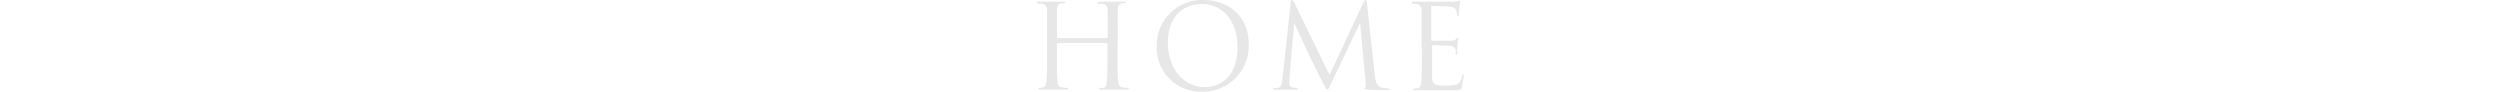 <svg xmlns="http://www.w3.org/2000/svg" width="300px" viewBox="0 0 51.15 10.98"><defs><style>.cls-1{fill:#e7e7e7;}</style></defs><g id="レイヤー_2" data-name="レイヤー 2"><g id="header_footer"><path class="cls-1" d="M9.68,6.72c0,1.35,0,2.46.07,3,0,.41.13.72.55.77a5.5,5.5,0,0,0,.63.06c.08,0,.11,0,.11.08s-.07.12-.23.12c-.77,0-1.65,0-1.72,0s-.95,0-1.37,0c-.16,0-.23,0-.23-.12s0-.08.12-.08A2.13,2.13,0,0,0,8,10.53c.28,0,.35-.36.4-.77.07-.58.07-1.69.07-3V5.25a.08.08,0,0,0-.08-.08H2.48s-.08,0-.08.08V6.72c0,1.35,0,2.46.07,3,0,.41.12.72.54.77a5.94,5.94,0,0,0,.63.06c.09,0,.11,0,.11.08s-.07.12-.22.12c-.77,0-1.65,0-1.72,0s-1,0-1.38,0c-.15,0-.22,0-.22-.12s0-.08.11-.08a1.93,1.93,0,0,0,.42-.06c.28,0,.35-.36.41-.77.07-.58.07-1.69.07-3V4.26c0-2.19,0-2.58,0-3S1.05.53.59.43a3.58,3.58,0,0,0-.48,0S0,.36,0,.31.07.2.22.2c.63,0,1.52,0,1.59,0s.95,0,1.37,0c.15,0,.22,0,.22.11s0,.08-.11.08a3.39,3.39,0,0,0-.35,0c-.38.07-.49.31-.52.8s0,.84,0,3v.29c0,.07,0,.09.08.09H8.42s.08,0,.08-.09V4.26c0-2.19,0-2.58,0-3s-.14-.7-.6-.8a3.57,3.57,0,0,0-.47,0c-.06,0-.12,0-.12-.08S7.35.2,7.51.2c.63,0,1.51,0,1.58,0s.95,0,1.37,0c.16,0,.23,0,.23.11s-.06.08-.11.08a3.12,3.12,0,0,0-.35,0c-.38.07-.5.31-.52.8s0,.84,0,3Z"/><path class="cls-1" d="M19.91,0c3.15,0,5.51,2,5.51,5.25A5.5,5.5,0,0,1,19.83,11a5.25,5.25,0,0,1-5.44-5.5A5.42,5.42,0,0,1,19.91,0Zm.29,10.45c1.27,0,3.87-.73,3.87-4.8,0-3.37-2-5.17-4.26-5.17S15.72,2,15.72,5.08C15.72,8.35,17.68,10.45,20.2,10.45Z"/><path class="cls-1" d="M40.55,9c.06.51.15,1.29.76,1.49a3.16,3.16,0,0,0,.91.12c.07,0,.11,0,.11.07s-.13.13-.3.13-1.82,0-2.33-.06c-.33,0-.4-.07-.4-.14s0-.08.1-.09.09-.26.06-.51l-.67-7.27h0L35.31,10c-.29.61-.33.74-.46.74s-.17-.14-.44-.65c-.36-.68-1.56-3.11-1.63-3.25s-1.7-3.61-1.85-4h-.06l-.56,6.5c0,.23,0,.48,0,.72a.44.44,0,0,0,.36.43,2.35,2.35,0,0,0,.53.07c.06,0,.12,0,.12.07s-.09.13-.26.13c-.52,0-1.19,0-1.3,0s-.8,0-1.18,0c-.14,0-.23,0-.23-.13s.07-.07.14-.07a1.9,1.9,0,0,0,.42,0c.46-.09.5-.63.56-1.16l1-9.14c0-.15.07-.25.16-.25s.14.06.21.21L35.12,9,39.23.22c.06-.12.12-.22.21-.22s.14.11.17.38Z"/><path class="cls-1" d="M46.16,4.26c0-2.19,0-2.58,0-3s-.14-.7-.6-.8a3.58,3.58,0,0,0-.48,0s-.11,0-.11-.08S45,.2,45.16.2h1l.58,0c.1,0,2.88,0,3.2,0a3.3,3.3,0,0,0,.61-.07c.07,0,.12-.07.19-.07s.06.06.06.13-.07.27-.11.66c0,.14,0,.75-.07.92s0,.16-.1.16-.11-.07-.11-.18a1.56,1.56,0,0,0-.09-.51c-.1-.22-.23-.39-1-.47-.24,0-1.77-.05-1.92-.05s-.08.05-.08.14V4.75c0,.1,0,.14.08.14s1.9,0,2.23,0a1,1,0,0,0,.66-.19c.09-.12.15-.19.21-.19s.07,0,.07.11-.07.33-.12.79c0,.28,0,.8,0,.9s0,.26-.1.26-.1,0-.1-.12a1.67,1.67,0,0,0,0-.47c-.06-.19-.19-.43-.73-.49-.38,0-1.77-.07-2-.07-.07,0-.09.05-.09.1V6.72c0,.48,0,2.11,0,2.4,0,1,.25,1.15,1.62,1.15a3.93,3.93,0,0,0,1.35-.16c.36-.15.53-.43.63-1,0-.16.05-.21.12-.21s.09.11.09.21S51,10.17,51,10.46s-.21.37-.75.37c-1.05,0-1.82,0-2.37,0l-1.09,0-.56,0c-.28,0-.61,0-.82,0s-.22,0-.22-.12,0-.08.11-.08a1.93,1.93,0,0,0,.42-.06c.28,0,.35-.36.41-.77.07-.58.07-1.69.07-3Z"/></g></g></svg>